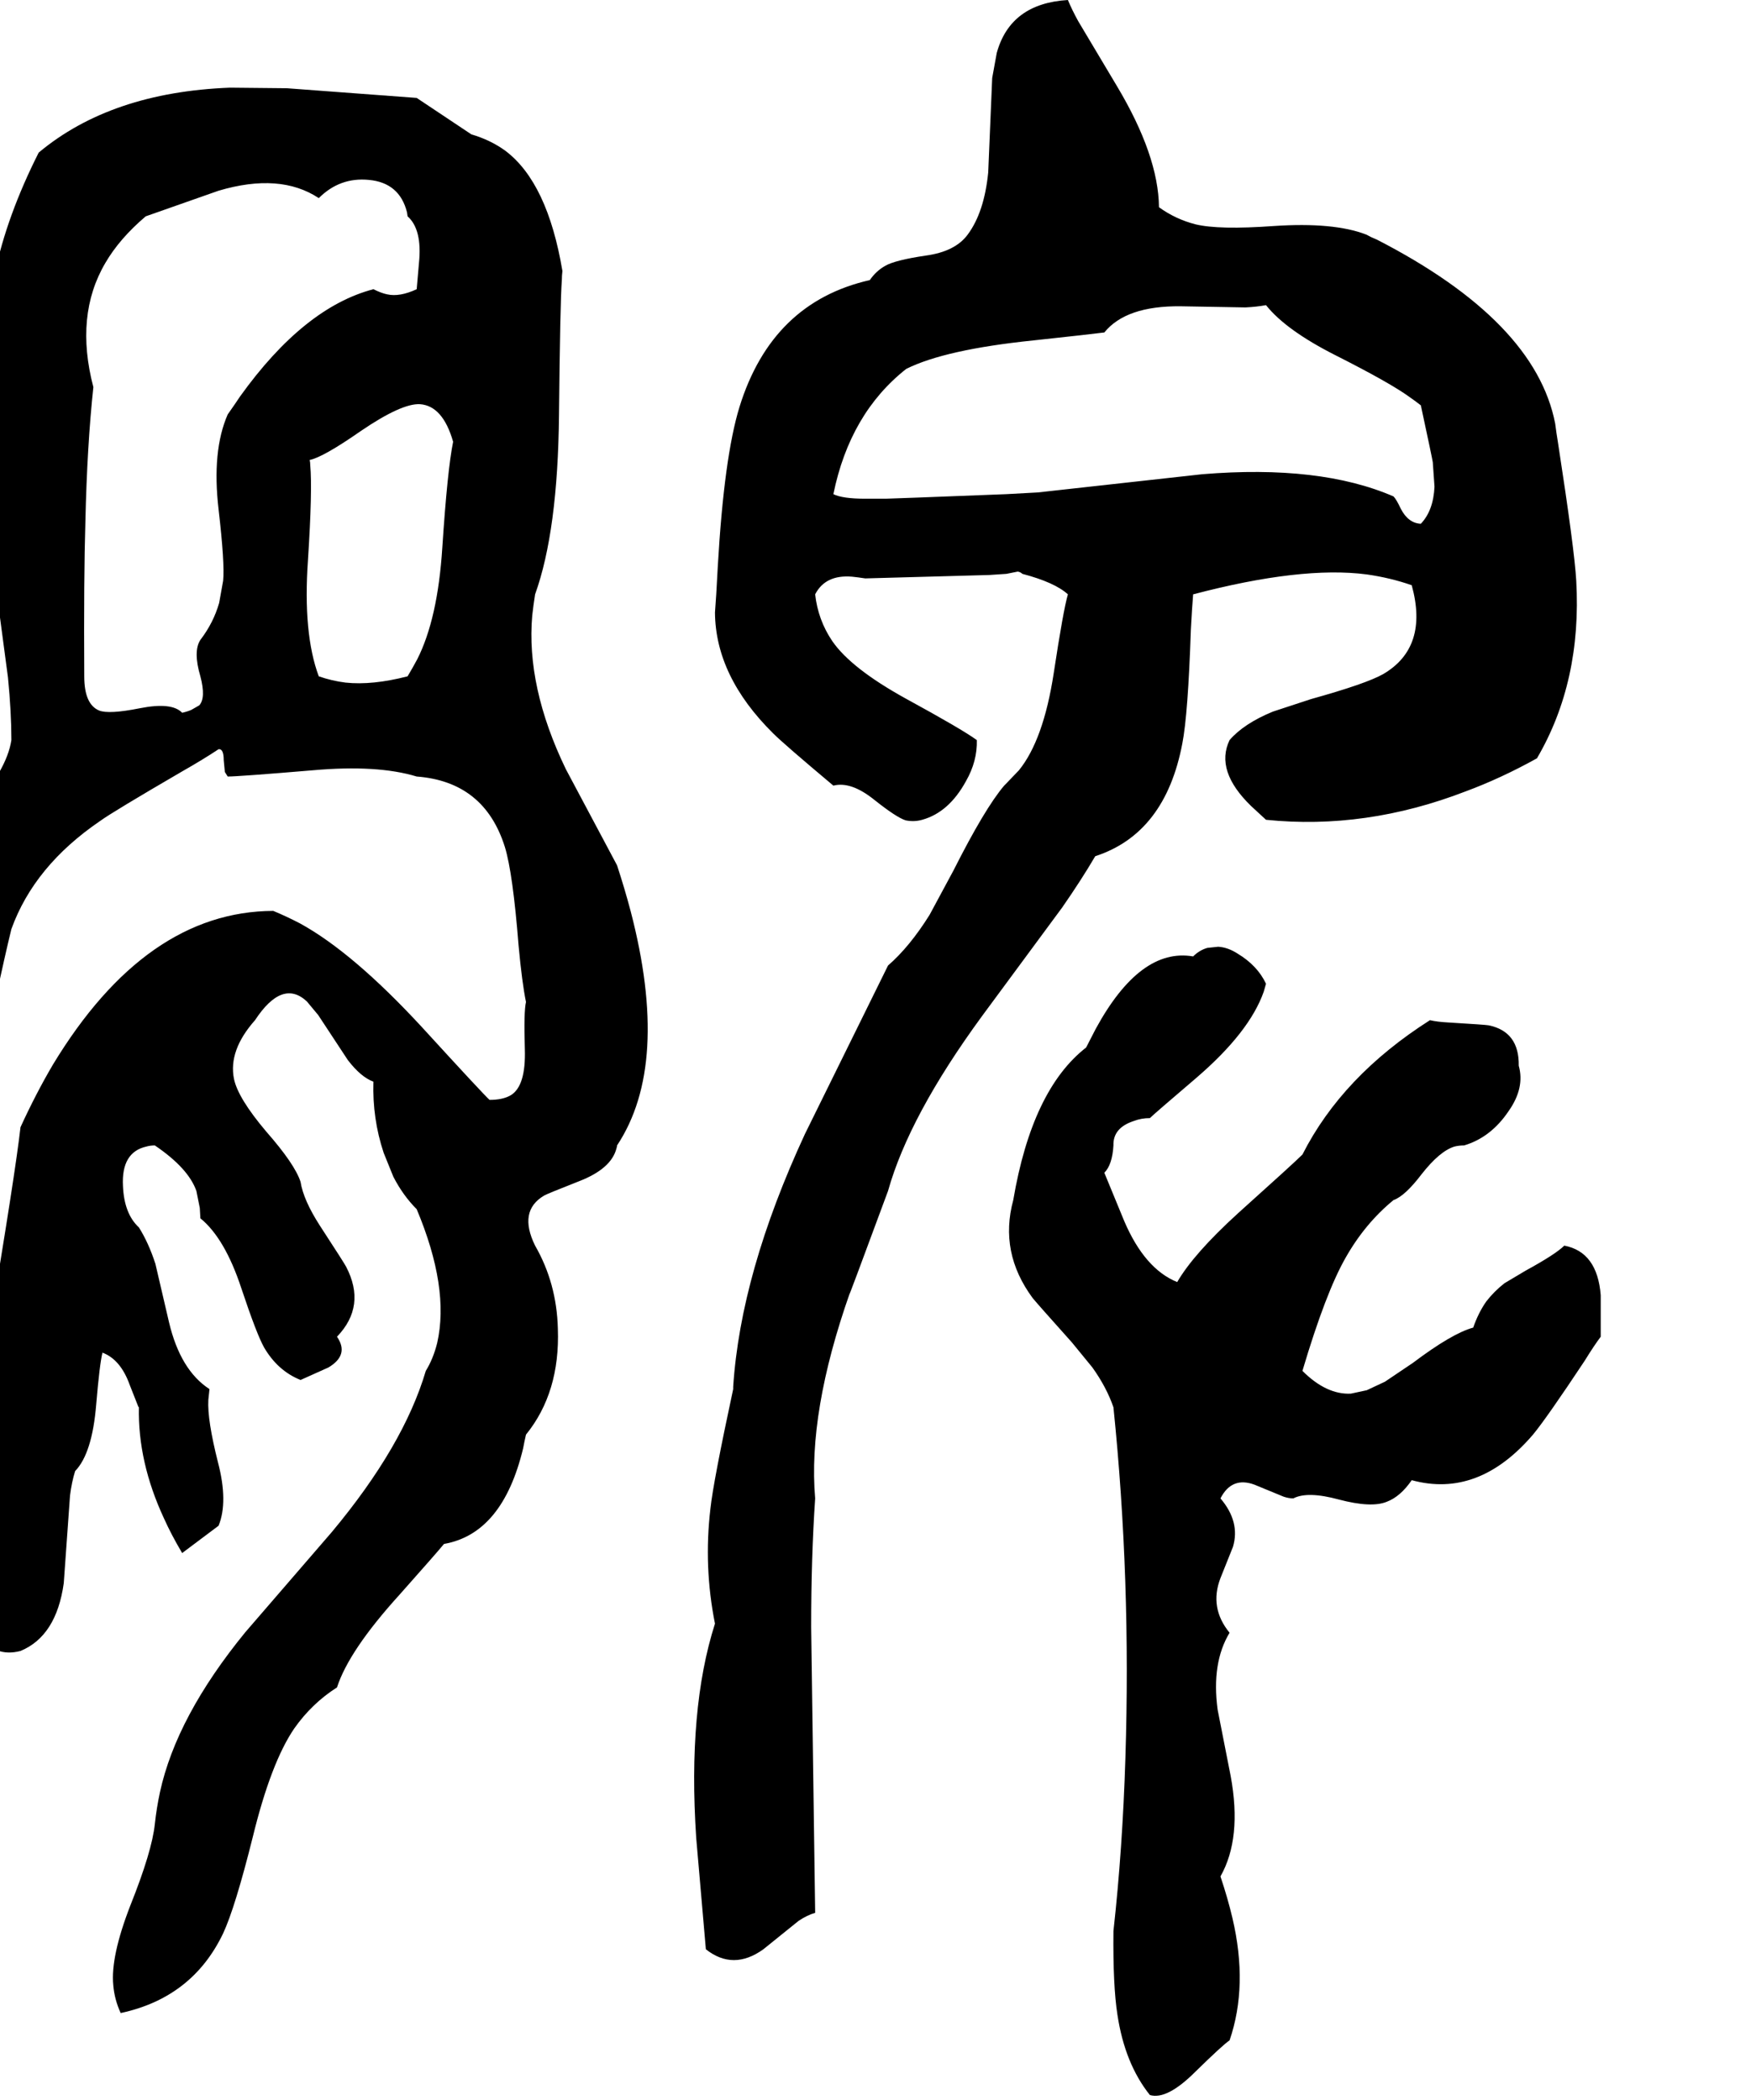 <svg xmlns="http://www.w3.org/2000/svg" viewBox="636 0 3076 3689">
<g transform="matrix(1 0 0 -1 0 3092)">
<path d="M1576 2048Q1616 2159 1618 2363Q1620 2562 1623 2600Q1623 2608 1624 2616Q1598 2771 1524 2827Q1498 2846 1464 2856L1368 2920L1140 2937L1040 2938Q831 2930 704 2824Q592 2602 620 2421Q621 2409 624 2396Q597 2295 623 2105L650 1902Q656 1841 656 1792Q648 1739 584 1667L526 1601L501 1565Q484 1536 480 1508Q414 1449 404 1336L396 1178Q393 1146 386 1120Q380 1099 372 1080Q393 1030 414 1028Q423 1027 432 1032Q497 1031 535 1055Q559 1070 576 1096Q591 1146 629 1340Q644 1411 656 1460Q696 1571 812 1650Q834 1666 956 1737Q993 1758 1020 1776Q1029 1777 1029 1757L1031 1736L1036 1728Q1055 1728 1186 1739Q1299 1749 1368 1728Q1487 1719 1523 1604Q1537 1558 1547 1431Q1553 1366 1560 1332Q1556 1315 1558 1249Q1560 1184 1533 1168Q1519 1160 1496 1160Q1484 1171 1377 1288Q1256 1419 1163 1470Q1140 1482 1116 1492Q892 1491 729 1222Q699 1171 672 1112Q663 1032 616 751Q568 461 575 282Q576 275 576 268L599 221Q626 180 672 192Q735 218 748 311L759 465Q762 489 768 508Q798 539 805 625Q811 696 816 716Q848 704 864 659L879 621L880 620Q878 524 924 425Q937 396 956 364L1020 412Q1037 454 1019 523Q1000 598 1002 633Q1003 643 1004 652Q953 685 933 769L909 872Q897 909 880 936Q854 960 852 1009Q849 1068 893 1078Q900 1080 908 1080Q967 1040 981 1000L987 970L988 952Q1031 917 1060 829Q1087 748 1100 725Q1124 684 1164 668L1213 690Q1250 712 1228 744Q1280 798 1244 867Q1241 873 1198 939Q1169 984 1164 1016Q1154 1047 1104 1104Q1054 1163 1047 1197Q1037 1247 1084 1300Q1132 1373 1175 1333L1195 1309L1247 1230Q1270 1200 1292 1192Q1290 1127 1310 1067L1327 1025Q1344 992 1368 968Q1426 830 1404 733Q1397 705 1384 684Q1345 552 1219 401L1067 225Q946 77 917 -56Q911 -84 908 -112Q903 -160 865 -255Q830 -345 835 -395Q837 -420 848 -444Q974 -417 1028 -304Q1049 -259 1080 -135Q1112 -4 1153 56Q1184 100 1228 128Q1249 193 1338 291Q1402 363 1416 380Q1519 398 1555 548Q1557 559 1560 572Q1620 646 1616 758Q1614 838 1576 904Q1546 965 1592 992Q1597 995 1653 1017Q1710 1039 1719 1075Q1720 1078 1720 1080Q1814 1222 1744 1491Q1734 1529 1720 1572L1630 1741Q1560 1886 1571 2011Q1573 2029 1576 2048ZM1036 2364Q1008 2300 1020 2197Q1031 2102 1028 2072L1021 2033Q1011 1998 988 1968Q975 1948 988 1904Q998 1866 986 1853L972 1845Q965 1842 956 1840Q938 1859 882 1848Q827 1837 810 1844Q784 1855 784 1904Q783 2078 786 2176Q789 2309 800 2412Q767 2538 821 2630Q846 2673 892 2712L1020 2757Q1128 2789 1196 2744Q1233 2781 1284 2776Q1338 2771 1351 2719L1352 2712Q1378 2689 1372 2630L1368 2584Q1338 2570 1316 2575Q1306 2577 1292 2584Q1170 2552 1058 2396Q1048 2381 1036 2364ZM1352 1904Q1290 1888 1243 1893Q1219 1896 1196 1904Q1168 1979 1177 2108Q1185 2232 1181 2275Q1181 2280 1180 2284Q1204 2289 1270 2335Q1342 2384 1374 2382Q1414 2379 1432 2316Q1422 2267 1413 2130Q1405 2005 1369 1934Q1361 1919 1352 1904ZM3384 904Q3369 889 3316 860L3279 838Q3261 824 3247 806Q3233 786 3224 760Q3187 750 3118 698L3069 665L3037 650L3009 644Q2966 642 2924 684Q2965 822 3000 883Q3034 943 3084 984Q3104 991 3133 1029Q3165 1070 3191 1078Q3199 1080 3208 1080Q3255 1094 3286 1140Q3315 1181 3304 1220Q3305 1280 3251 1291Q3246 1292 3180 1296Q3161 1297 3148 1300Q2994 1202 2924 1064Q2909 1049 2811 961Q2733 890 2704 840Q2647 863 2611 947L2576 1032Q2590 1046 2592 1080Q2591 1111 2628 1123Q2641 1128 2656 1128Q2663 1135 2738 1199Q2831 1279 2856 1350Q2858 1357 2860 1364Q2845 1396 2810 1417Q2793 1428 2776 1429L2757 1427Q2743 1423 2732 1412Q2639 1428 2561 1285L2544 1252Q2449 1178 2416 984Q2391 892 2450 812Q2459 801 2519 734L2555 690Q2580 655 2592 620Q2623 318 2613 4Q2608 -156 2592 -300Q2591 -396 2599 -447Q2612 -533 2656 -588Q2686 -597 2736 -547Q2784 -500 2796 -492Q2829 -396 2801 -277Q2793 -243 2780 -204Q2818 -137 2798 -28L2775 89Q2764 171 2796 224Q2760 268 2780 320L2802 375Q2815 419 2780 460Q2800 499 2840 484L2891 463Q2900 460 2908 460Q2933 473 2988 458Q3045 443 3072 454Q3096 463 3116 492Q3233 460 3329 572Q3353 601 3420 702Q3436 728 3448 744V817Q3442 893 3384 904ZM3368 2348Q3333 2528 3055 2671Q3045 2675 3036 2680Q2979 2702 2874 2695Q2777 2688 2736 2698Q2701 2707 2672 2728Q2671 2819 2598 2941L2530 3055Q2519 3075 2512 3092Q2411 3086 2387 2999L2379 2955L2372 2789Q2365 2719 2336 2680Q2314 2650 2262 2643Q2208 2635 2191 2625Q2175 2616 2164 2600Q1992 2561 1935 2377Q1908 2289 1897 2098Q1894 2040 1892 2016Q1893 1904 1994 1804Q2013 1785 2100 1712Q2131 1720 2172 1687Q2211 1656 2227 1651Q2242 1648 2256 1652Q2303 1665 2333 1720Q2353 1755 2352 1792Q2326 1811 2227 1865Q2131 1918 2098 1966Q2073 2003 2068 2048Q2086 2083 2133 2079Q2143 2078 2156 2076L2374 2082Q2389 2083 2404 2084L2424 2088Q2429 2087 2432 2084Q2434 2087 2432 2084Q2489 2069 2512 2048Q2504 2021 2487 1909Q2469 1792 2426 1739L2403 1715L2400 1712Q2366 1672 2311 1563L2269 1485Q2234 1429 2196 1396L2050 1100Q1937 856 1924 656Q1924 654 1924 652Q1889 489 1884 442Q1872 340 1892 240Q1844 90 1859 -136L1876 -332Q1924 -370 1977 -332L2039 -282Q2054 -272 2068 -268L2061 234Q2061 357 2068 460Q2055 611 2129 821Q2122 800 2196 1000Q2233 1132 2361 1307L2502 1498Q2536 1547 2560 1588Q2683 1628 2713 1786Q2723 1837 2728 1986Q2730 2024 2732 2048Q2922 2098 3037 2083Q3079 2077 3116 2064Q3146 1955 3066 1908Q3036 1891 2939 1864L2872 1842Q2821 1821 2796 1792Q2770 1738 2834 1676L2860 1652Q3035 1634 3211 1702Q3273 1725 3336 1760Q3415 1895 3405 2072Q3402 2126 3373 2314Q3370 2332 3368 2348ZM3132 2172Q3110 2173 3097 2198Q3089 2215 3084 2220Q2955 2276 2748 2259L2459 2227L2404 2224Q2199 2216 2192 2216Q2156 2216 2156 2216Q2116 2216 2100 2224Q2129 2366 2228 2444Q2296 2478 2451 2494Q2553 2505 2576 2508Q2614 2555 2710 2554L2824 2552Q2844 2553 2860 2556Q2895 2512 2982 2468Q3079 2419 3113 2394Q3123 2387 3132 2380Q3152 2287 3153 2280L3156 2237Q3154 2195 3132 2172Z" />
</g>
</svg>